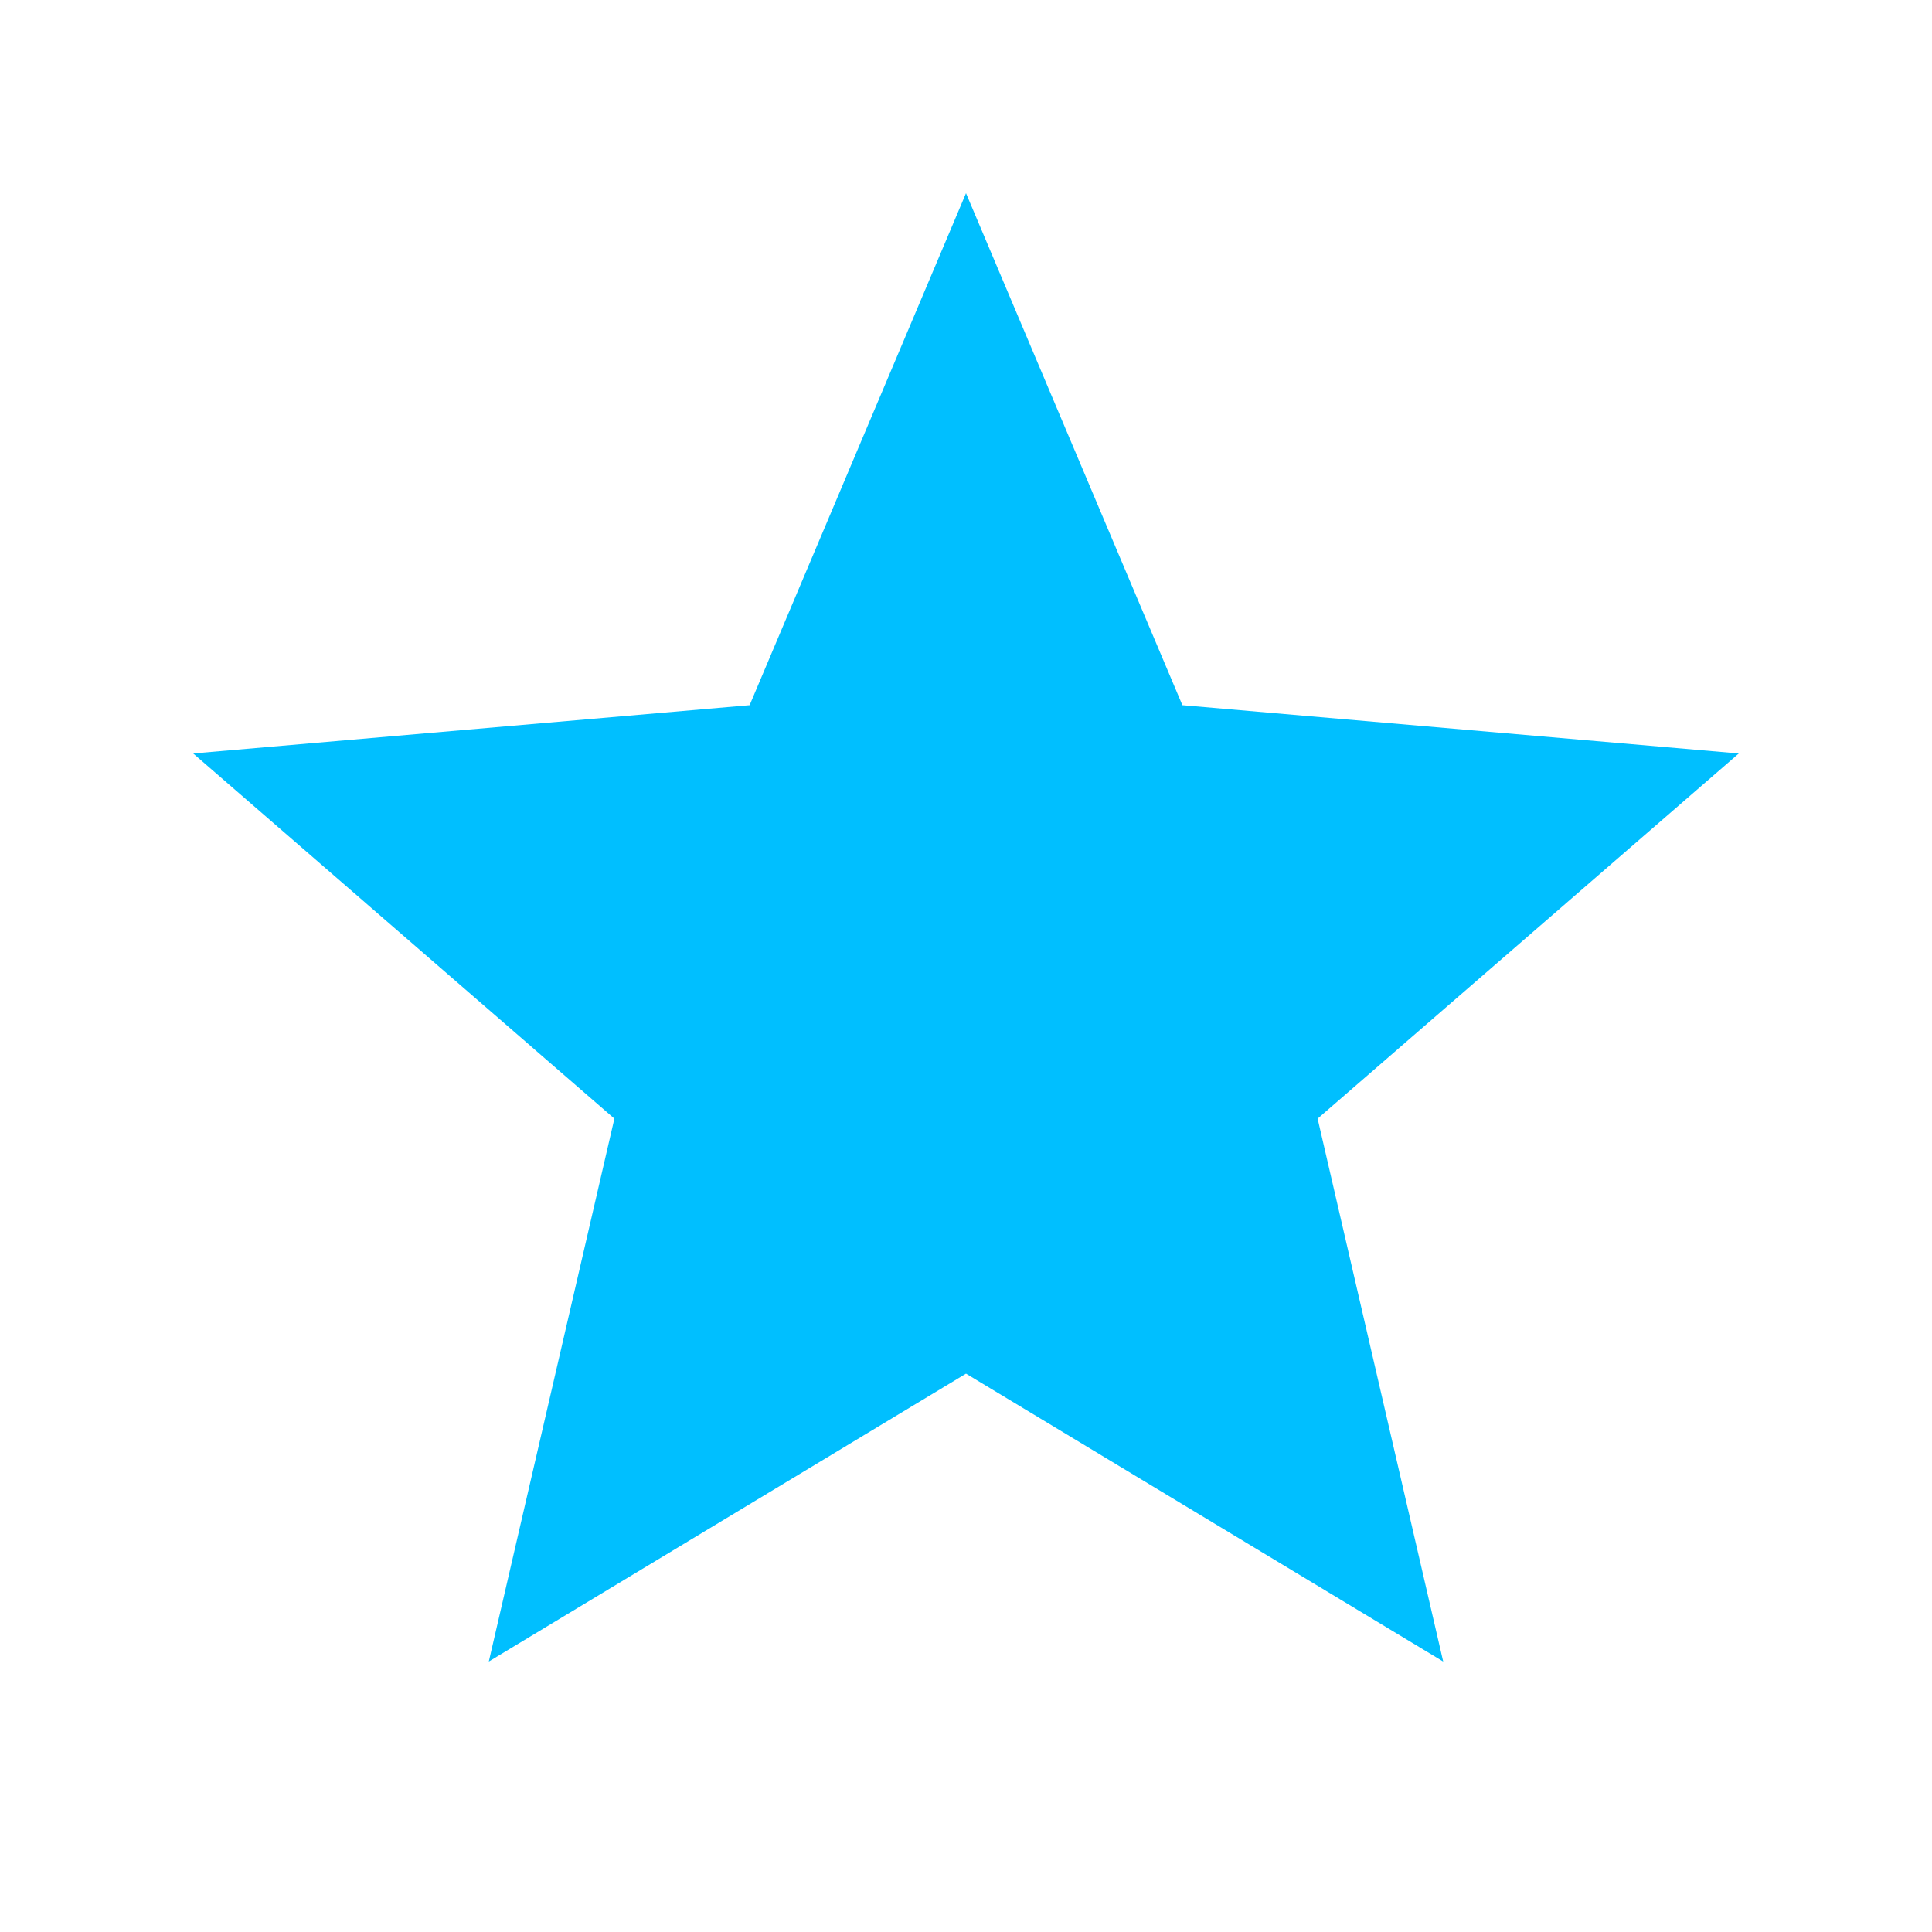 <svg width="25" height="25" viewBox="0 0 25 25" fill="none" xmlns="http://www.w3.org/2000/svg">
<path d="M6.325 21.5L7.95 14.475L2.5 9.75L9.7 9.125L12.5 2.5L15.3 9.125L22.5 9.75L17.05 14.475L18.675 21.5L12.5 17.775L6.325 21.5Z" fill="#00BFFF"/>
</svg>
